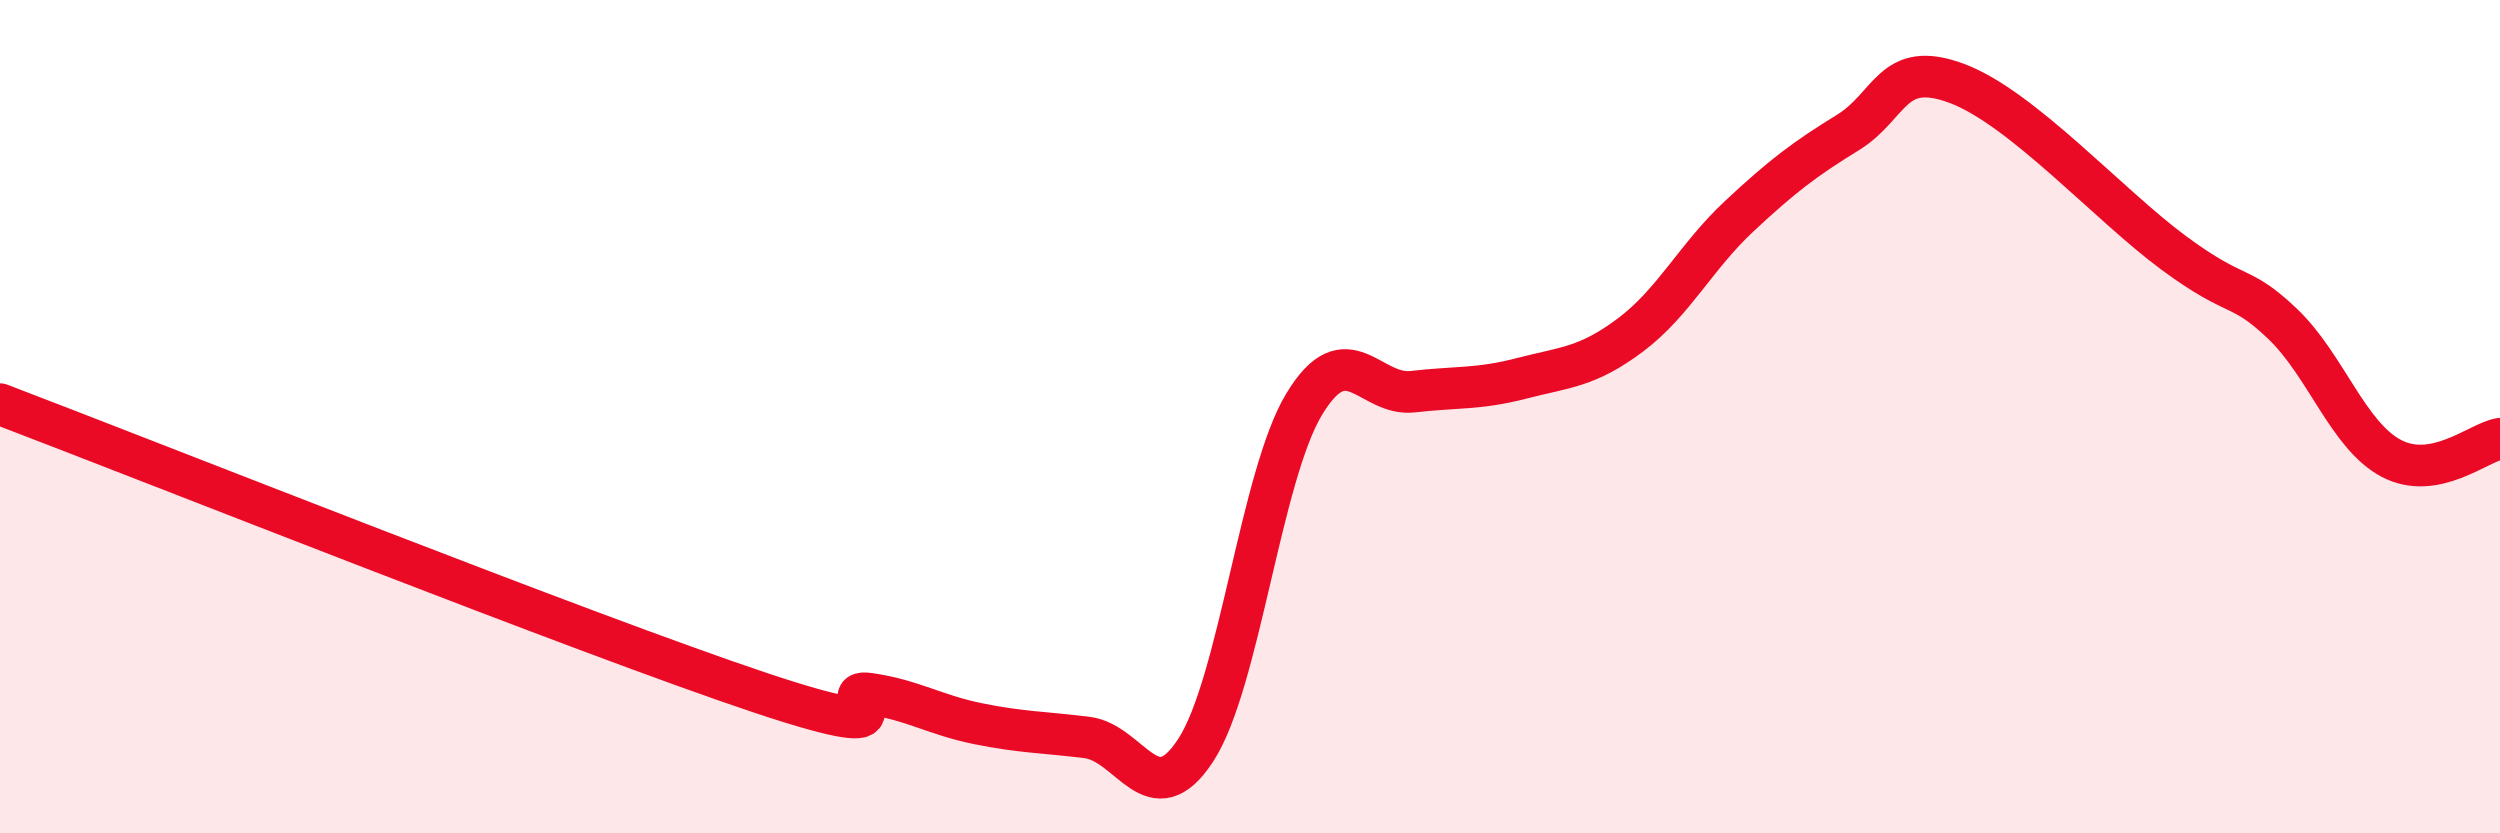 
    <svg width="60" height="20" viewBox="0 0 60 20" xmlns="http://www.w3.org/2000/svg">
      <path
        d="M 0,9.7 C 3.65,11.09 14.09,15.24 18.26,16.63 C 22.43,18.02 19.83,16.5 20.87,16.65 C 21.91,16.8 22.44,17.16 23.48,17.37 C 24.52,17.58 25.05,17.57 26.09,17.7 C 27.13,17.83 27.66,19.6 28.7,18 C 29.74,16.4 30.26,11.42 31.3,9.7 C 32.34,7.98 32.87,9.52 33.91,9.4 C 34.95,9.28 35.48,9.35 36.52,9.08 C 37.56,8.81 38.09,8.82 39.13,8.04 C 40.17,7.26 40.7,6.16 41.74,5.19 C 42.78,4.22 43.31,3.82 44.35,3.18 C 45.39,2.54 45.4,1.42 46.96,2 C 48.52,2.58 50.61,4.92 52.17,6.07 C 53.73,7.22 53.74,6.78 54.78,7.77 C 55.82,8.76 56.35,10.45 57.39,11 C 58.43,11.55 59.48,10.62 60,10.53L60 20L0 20Z"
        fill="#EB0A25"
        opacity="0.1"
        stroke-linecap="round"
        stroke-linejoin="round"
      />
      <path
        d="M 0,9.7 C 3.65,11.09 14.09,15.24 18.26,16.63 C 22.43,18.02 19.83,16.5 20.87,16.65 C 21.91,16.8 22.44,17.16 23.48,17.37 C 24.52,17.58 25.05,17.57 26.09,17.7 C 27.13,17.83 27.66,19.6 28.7,18 C 29.74,16.4 30.26,11.42 31.3,9.7 C 32.34,7.98 32.87,9.52 33.91,9.4 C 34.95,9.28 35.48,9.35 36.52,9.08 C 37.56,8.81 38.09,8.82 39.13,8.04 C 40.17,7.26 40.7,6.16 41.74,5.19 C 42.78,4.22 43.31,3.82 44.35,3.18 C 45.39,2.54 45.4,1.42 46.96,2 C 48.52,2.58 50.61,4.92 52.17,6.07 C 53.73,7.22 53.74,6.78 54.78,7.77 C 55.82,8.76 56.35,10.45 57.39,11 C 58.43,11.55 59.48,10.62 60,10.53"
        stroke="#EB0A25"
        stroke-width="1"
        fill="none"
        stroke-linecap="round"
        stroke-linejoin="round"
      />
    </svg>
  